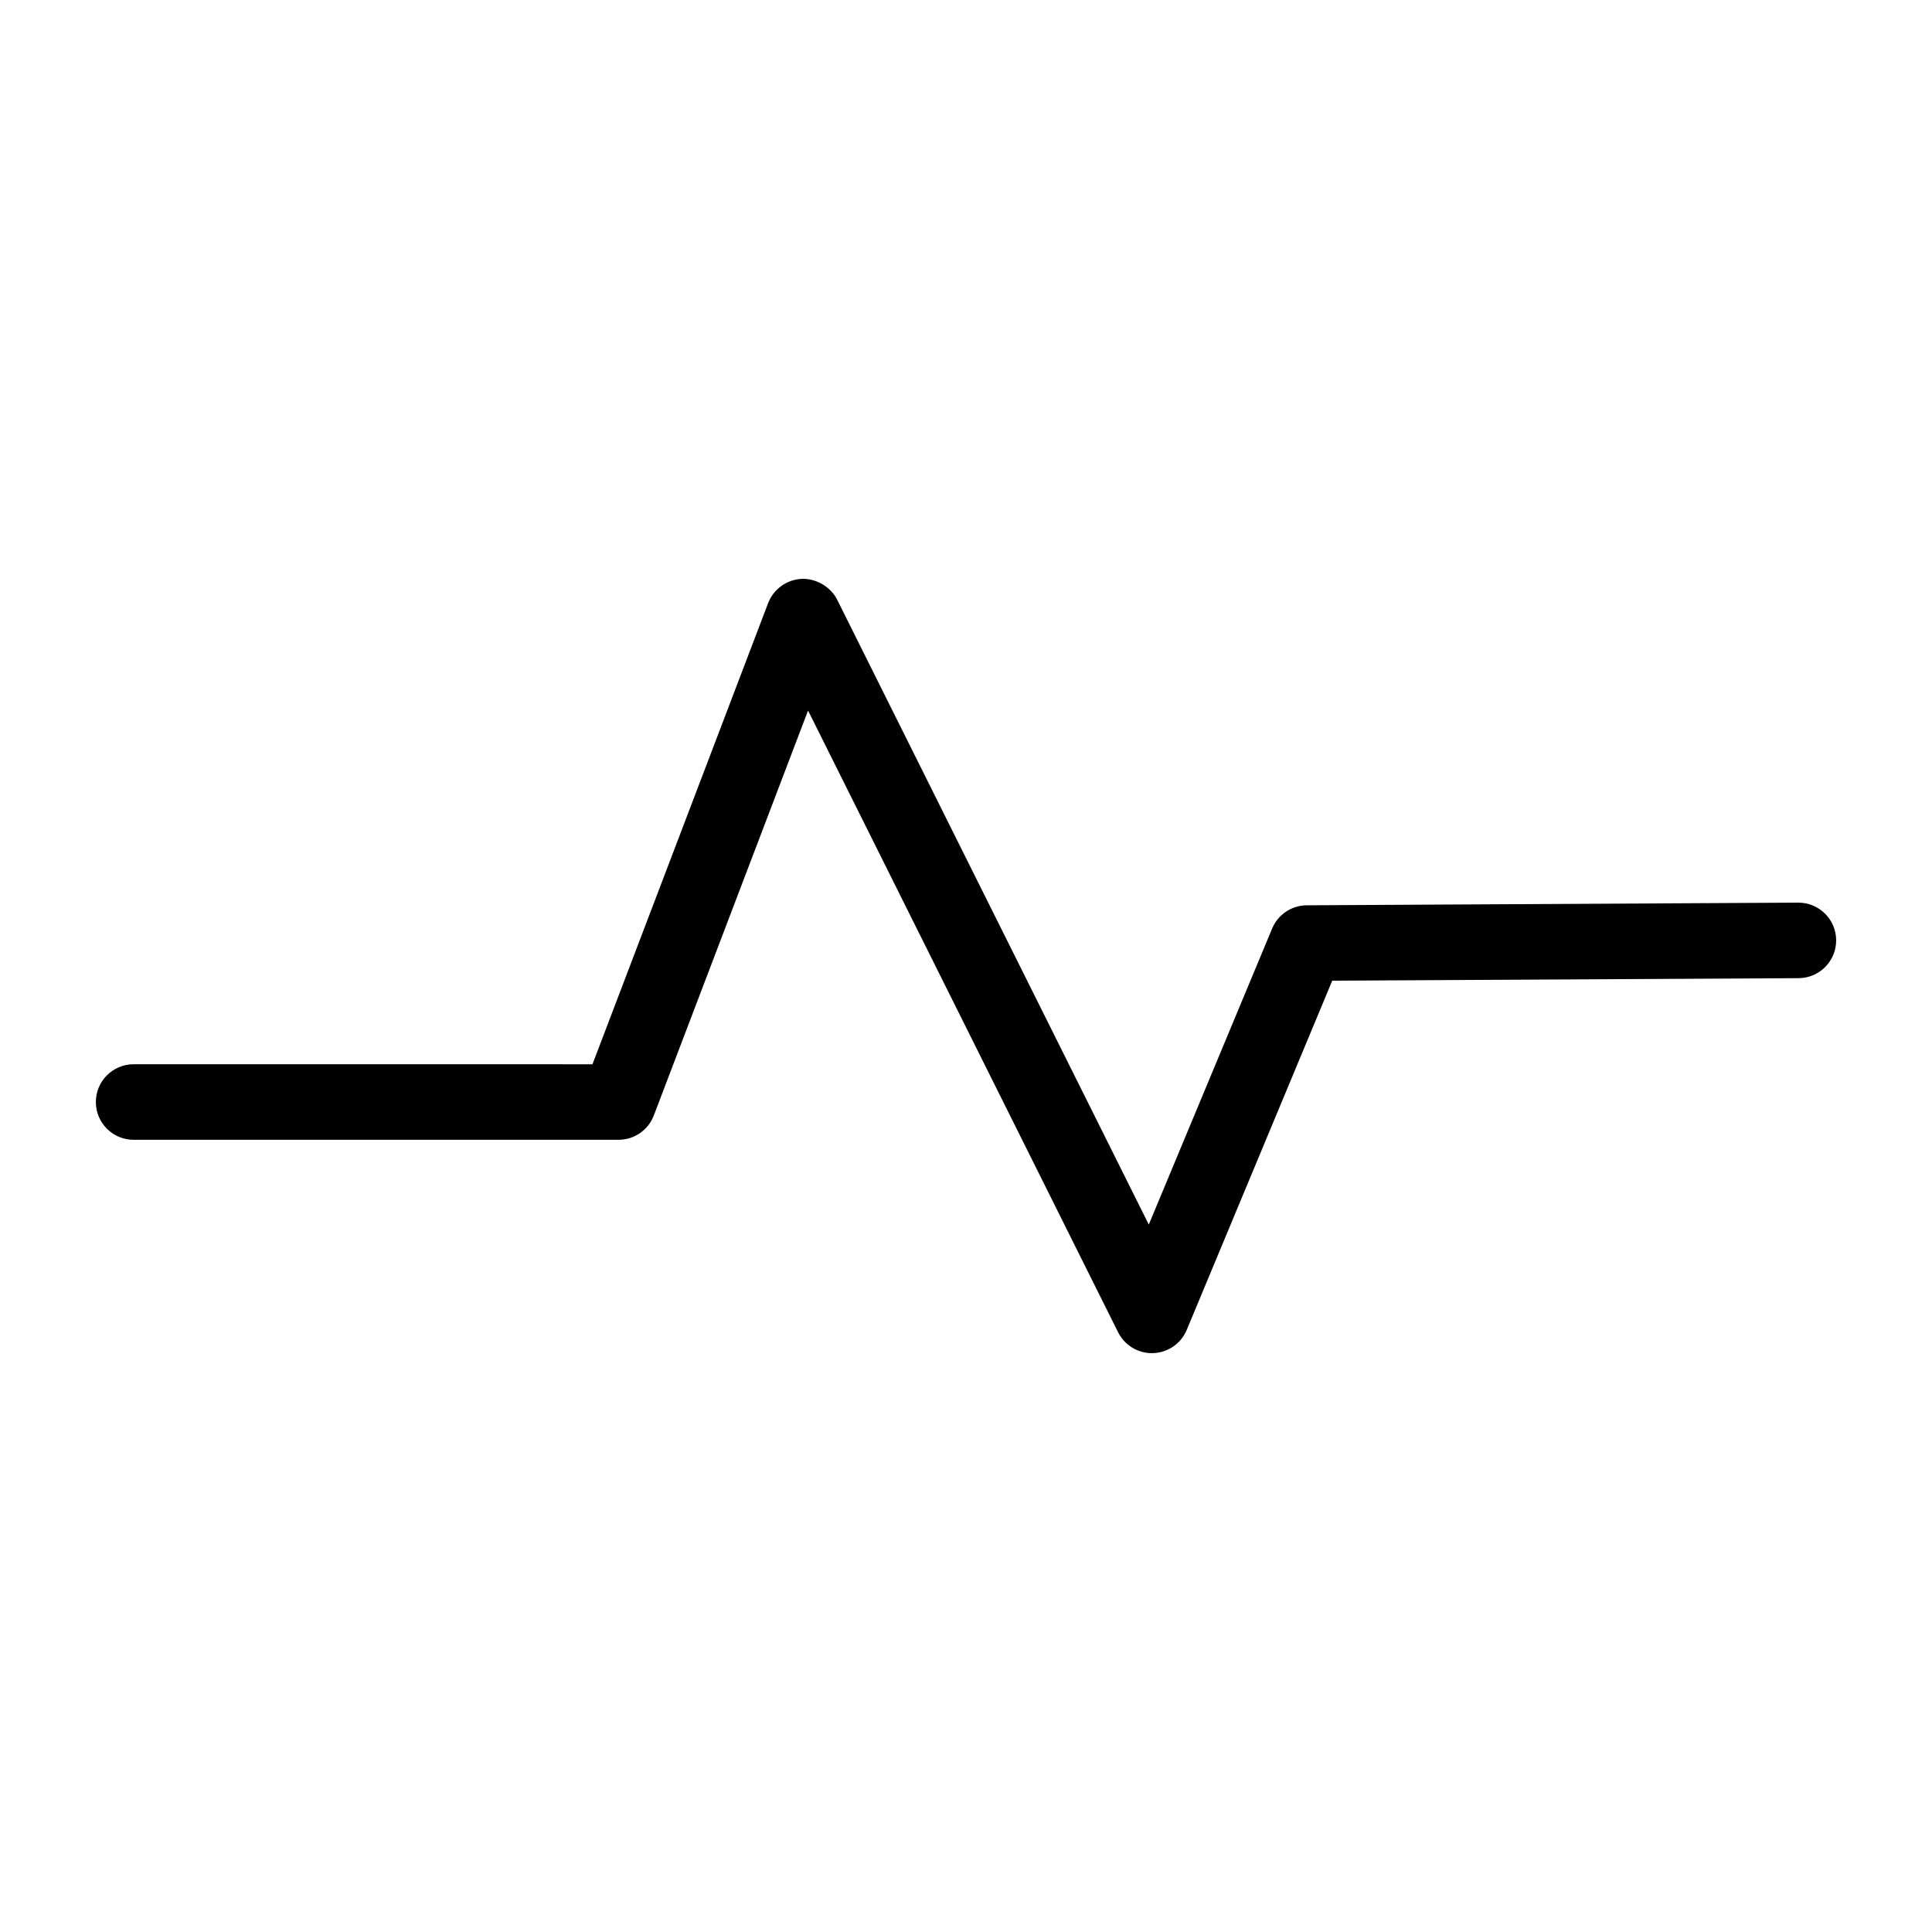<?xml version="1.0" encoding="UTF-8"?>
<!-- Uploaded to: SVG Repo, www.svgrepo.com, Generator: SVG Repo Mixer Tools -->
<svg fill="#000000" width="800px" height="800px" version="1.1" viewBox="144 144 512 512" xmlns="http://www.w3.org/2000/svg">
 <path d="m620.59 383.21h-0.059l-130.22 0.703c-4.019 0.02-7.633 2.441-9.18 6.156l-32.688 78.453-82.578-165.58c-1.77-3.566-5.797-5.719-9.441-5.531-3.969 0.195-7.449 2.727-8.867 6.434l-46.547 122.2-121.6-0.004c-5.531 0-10.008 4.477-10.008 10.008s4.477 10.008 10.008 10.008h128.5c4.156 0 7.879-2.562 9.355-6.441l40.879-107.31 82.16 164.75c1.691 3.402 5.172 5.543 8.953 5.543 0.105 0 0.223 0 0.344-0.012 3.91-0.125 7.391-2.531 8.895-6.148l38.562-92.551 123.59-0.664c5.523-0.031 9.98-4.535 9.953-10.066-0.035-5.504-4.512-9.949-10.016-9.949z"/>
</svg>